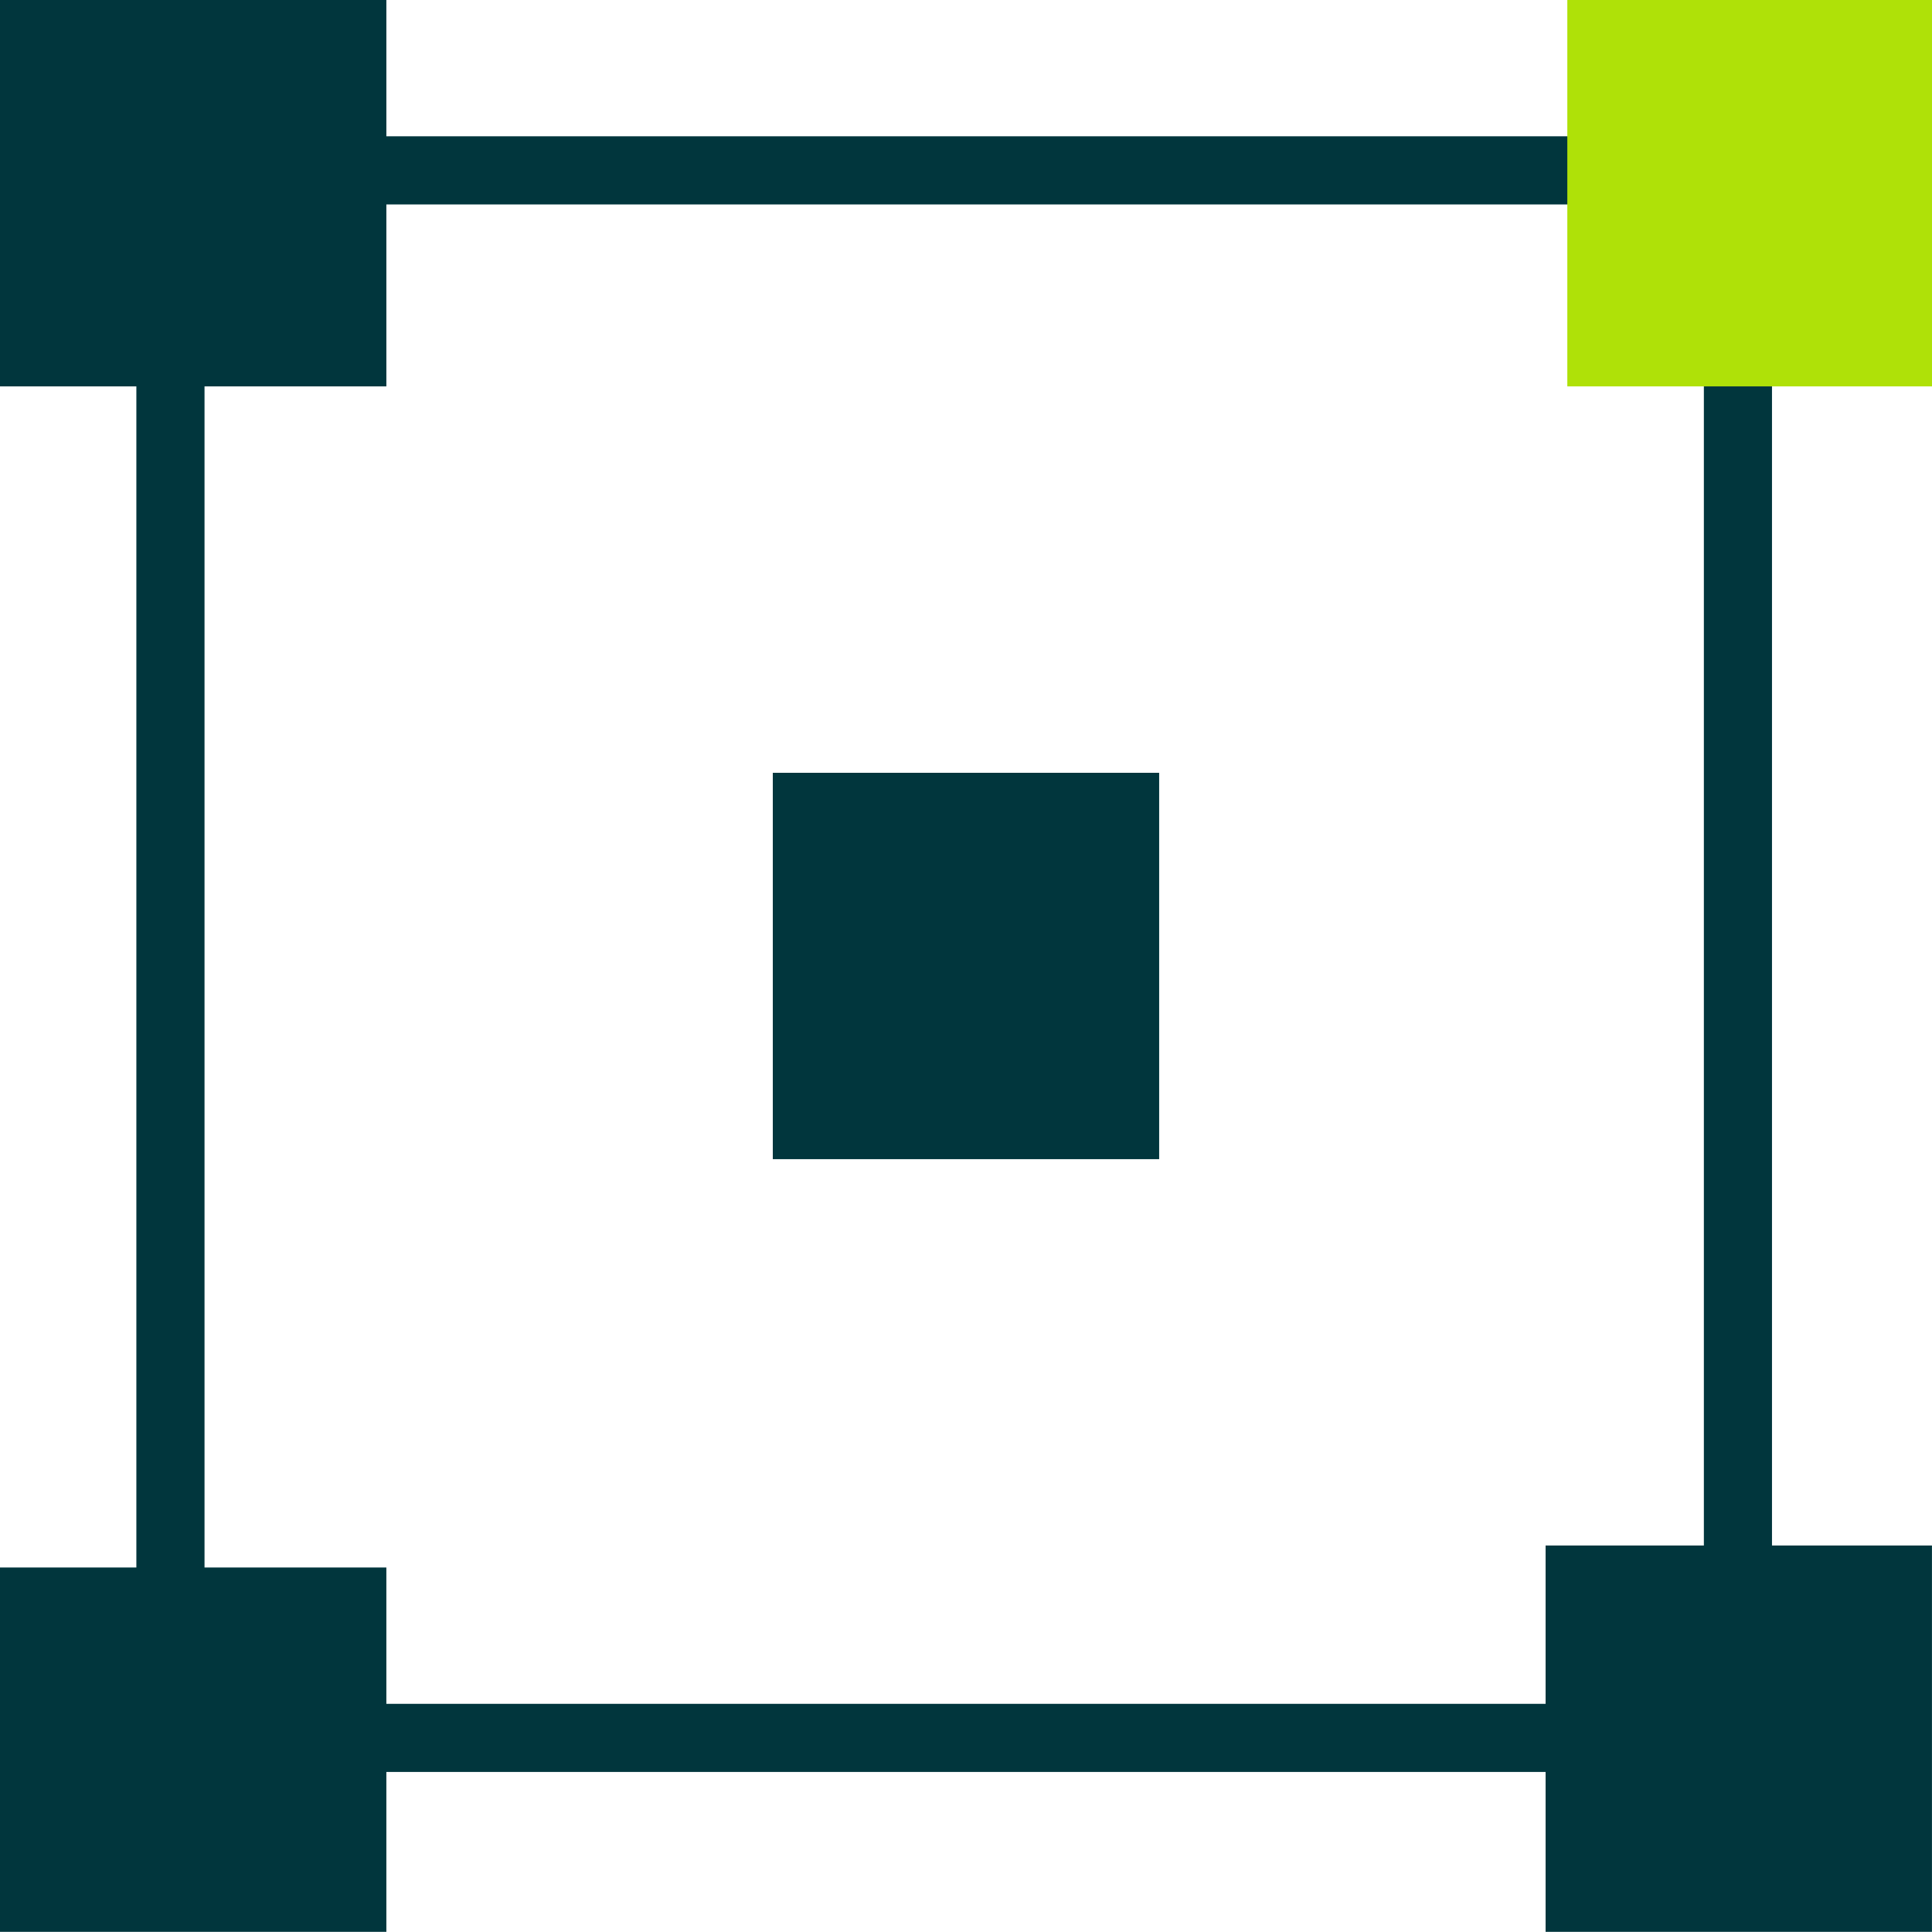 <svg width="50" height="50" viewBox="0 0 50 50" fill="none" xmlns="http://www.w3.org/2000/svg">
<g clip-path="url(#clip0_133_34)">
<g clip-path="url(#clip1_133_34)">
<path d="M9.999 0H0V9.999H9.999V0Z" fill="#01363D"/>
<path d="M42.332 3.527H8.82V5.291H42.332V3.527Z" fill="#01363D"/>
<path d="M42.332 44.095H8.82V45.858H42.332V44.095Z" fill="#01363D"/>
<path d="M5.293 42.331L5.293 5.291L3.529 5.291L3.529 42.331L5.293 42.331Z" fill="#01363D"/>
<path d="M45.859 42.331L45.859 5.291L44.096 5.291L44.096 42.331L45.859 42.331Z" fill="#01363D"/>
<path d="M50.561 0H40.562V9.999H50.561V0Z" fill="#AFE108"/>
<path d="M29.999 20H20V29.999H29.999V20Z" fill="#01363D"/>
<path d="M9.999 40.567H0V50.566H9.999V40.567Z" fill="#01363D"/>
<path d="M49.999 39.997H40V49.996H49.999V39.997Z" fill="#01363D"/>
</g>
</g>
<defs>
<clipPath id="clip0_133_34">
<rect width="50" height="50" fill="white"/>
</clipPath>
<clipPath id="clip1_133_34">
<rect width="50" height="49.996" fill="white"/>
</clipPath>
</defs>
</svg>
